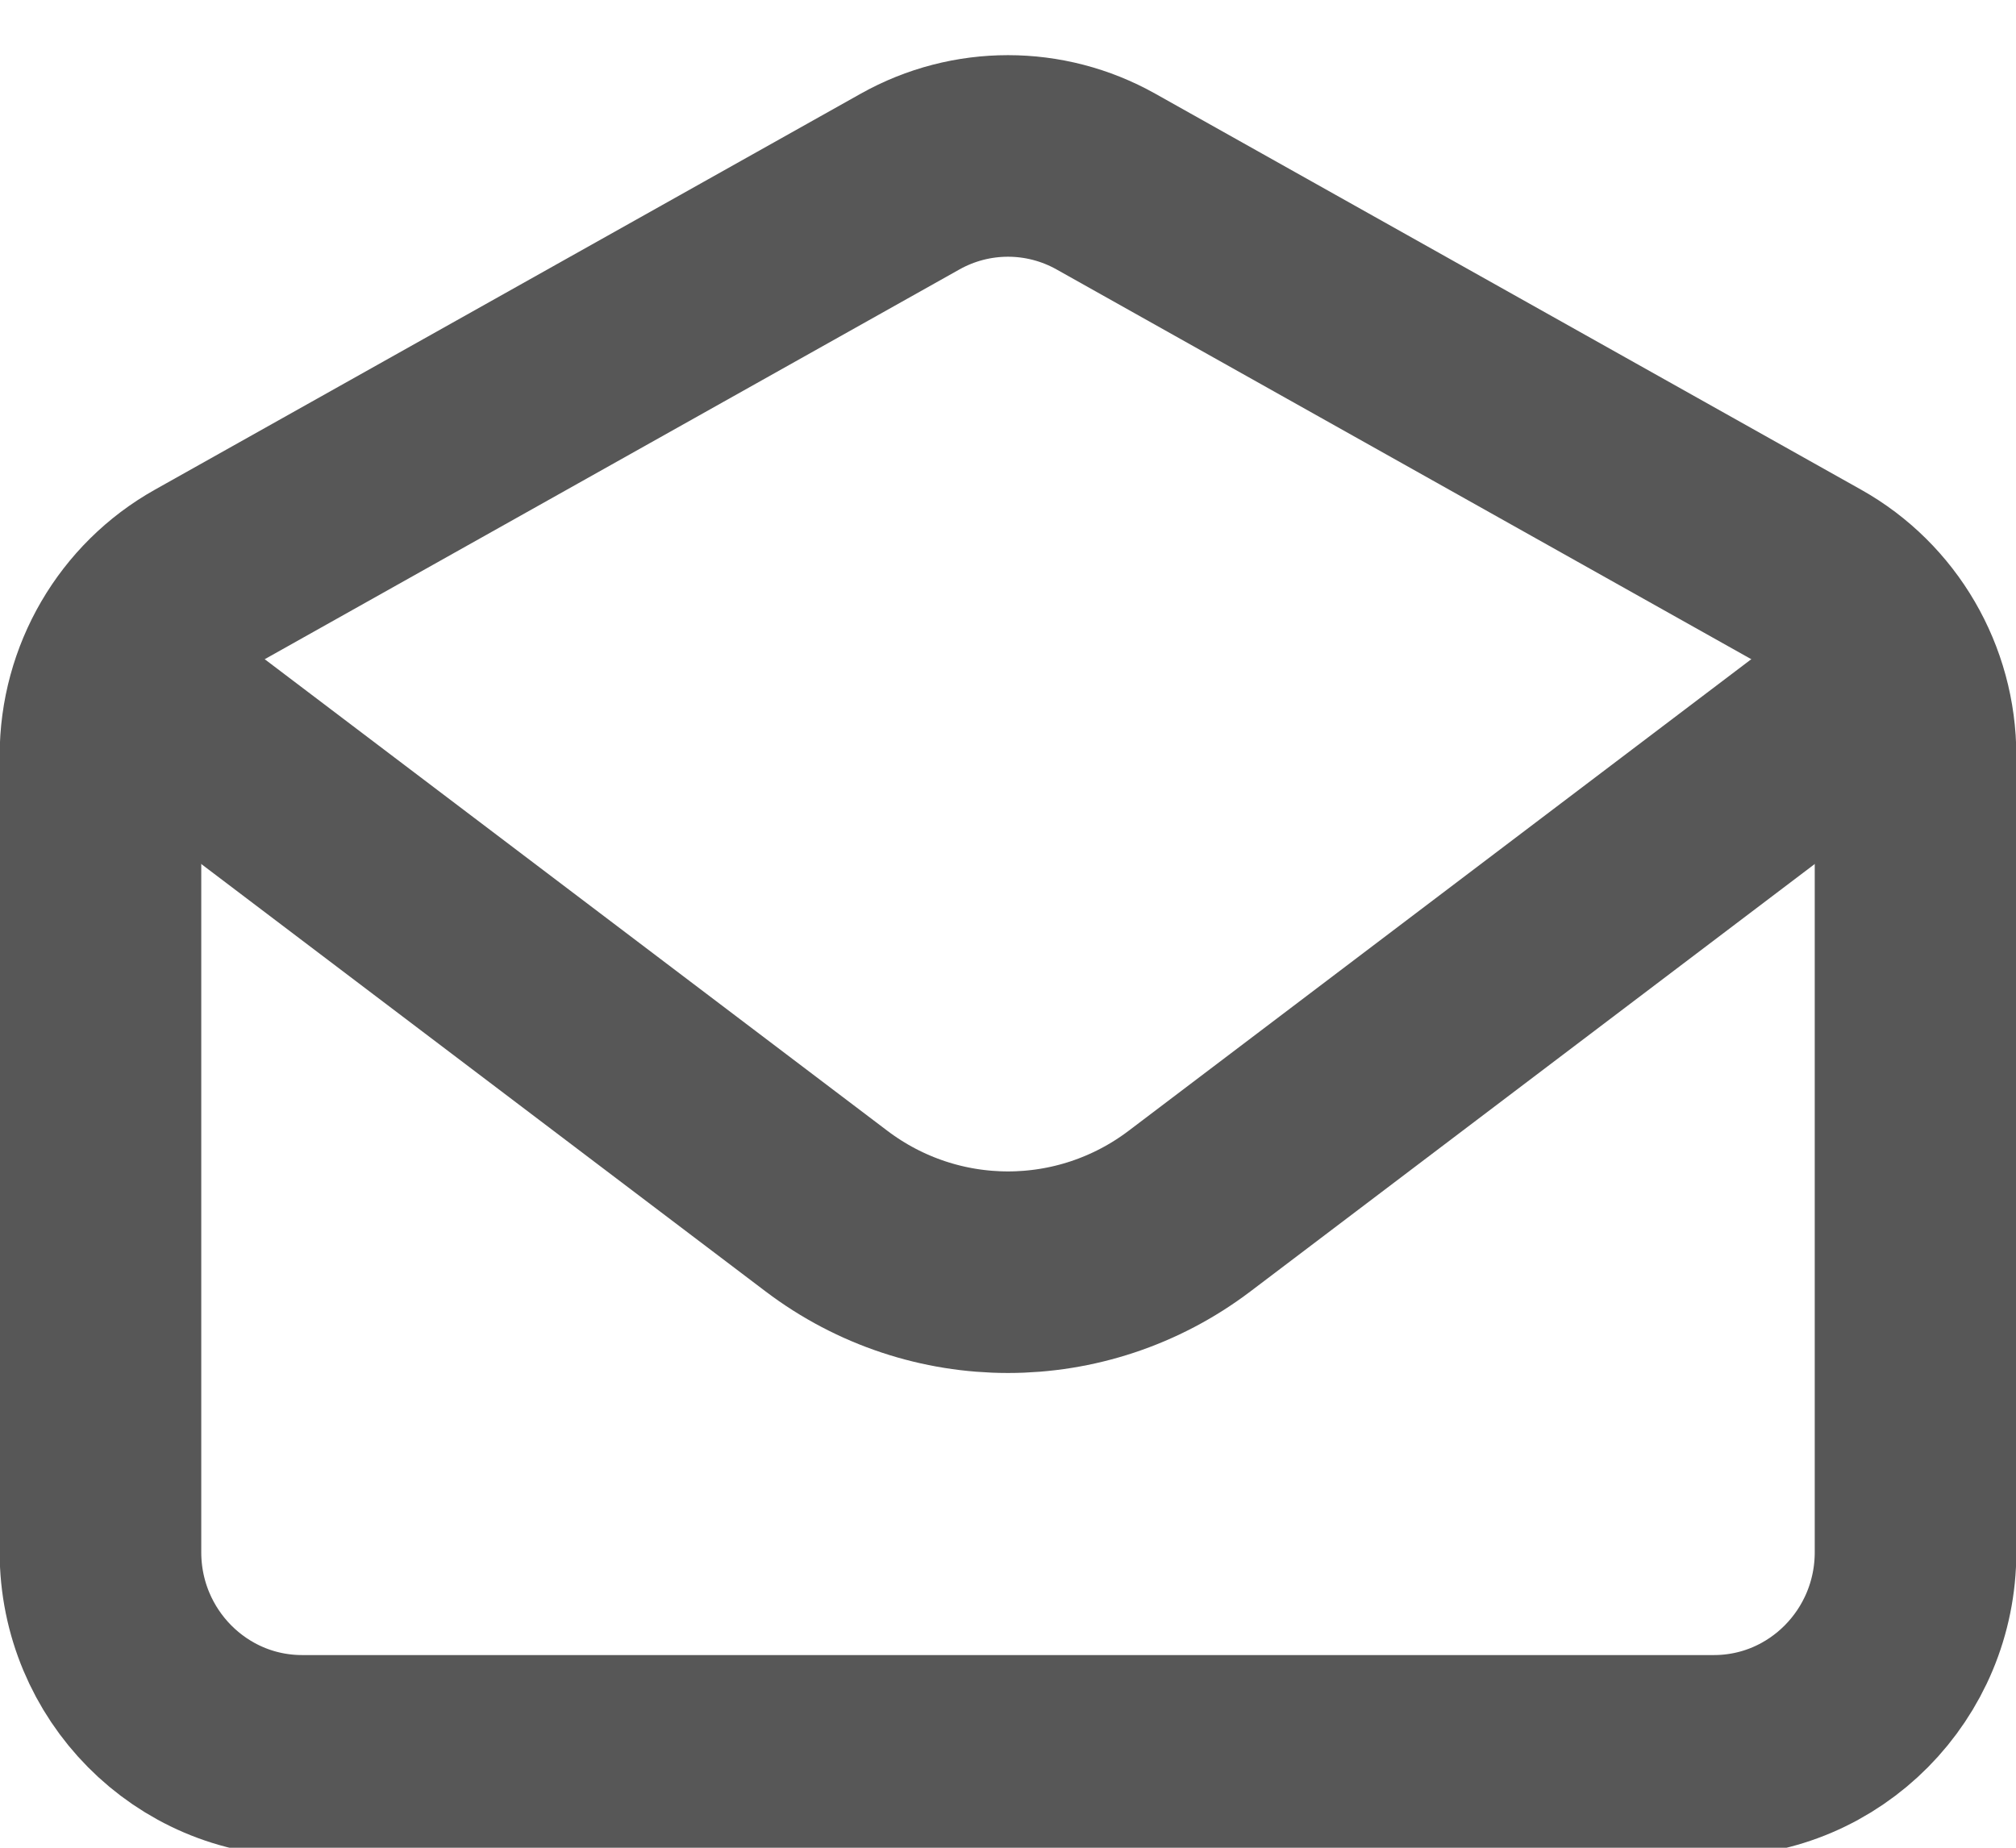 <svg xmlns="http://www.w3.org/2000/svg" width="24" height="22" viewBox="0 0 24 22" fill="none">
<path d="M2.396 8.782L9.839 14.42C11.12 15.39 12.88 15.39 14.161 14.42L21.604 8.782" stroke="#575757" stroke-width="2.4" stroke-linecap="round" stroke-linejoin="round"/>
<path d="M1.196 8.996C1.196 8.116 1.669 7.304 2.431 6.877L10.834 2.162C11.559 1.755 12.441 1.755 13.166 2.162L21.569 6.877C22.331 7.304 22.804 8.116 22.804 8.996V18.481C22.804 19.82 21.729 20.906 20.403 20.906H3.597C2.271 20.906 1.196 19.82 1.196 18.481V8.996Z" stroke="#575757" stroke-width="2.4" stroke-linecap="round"/>
</svg>